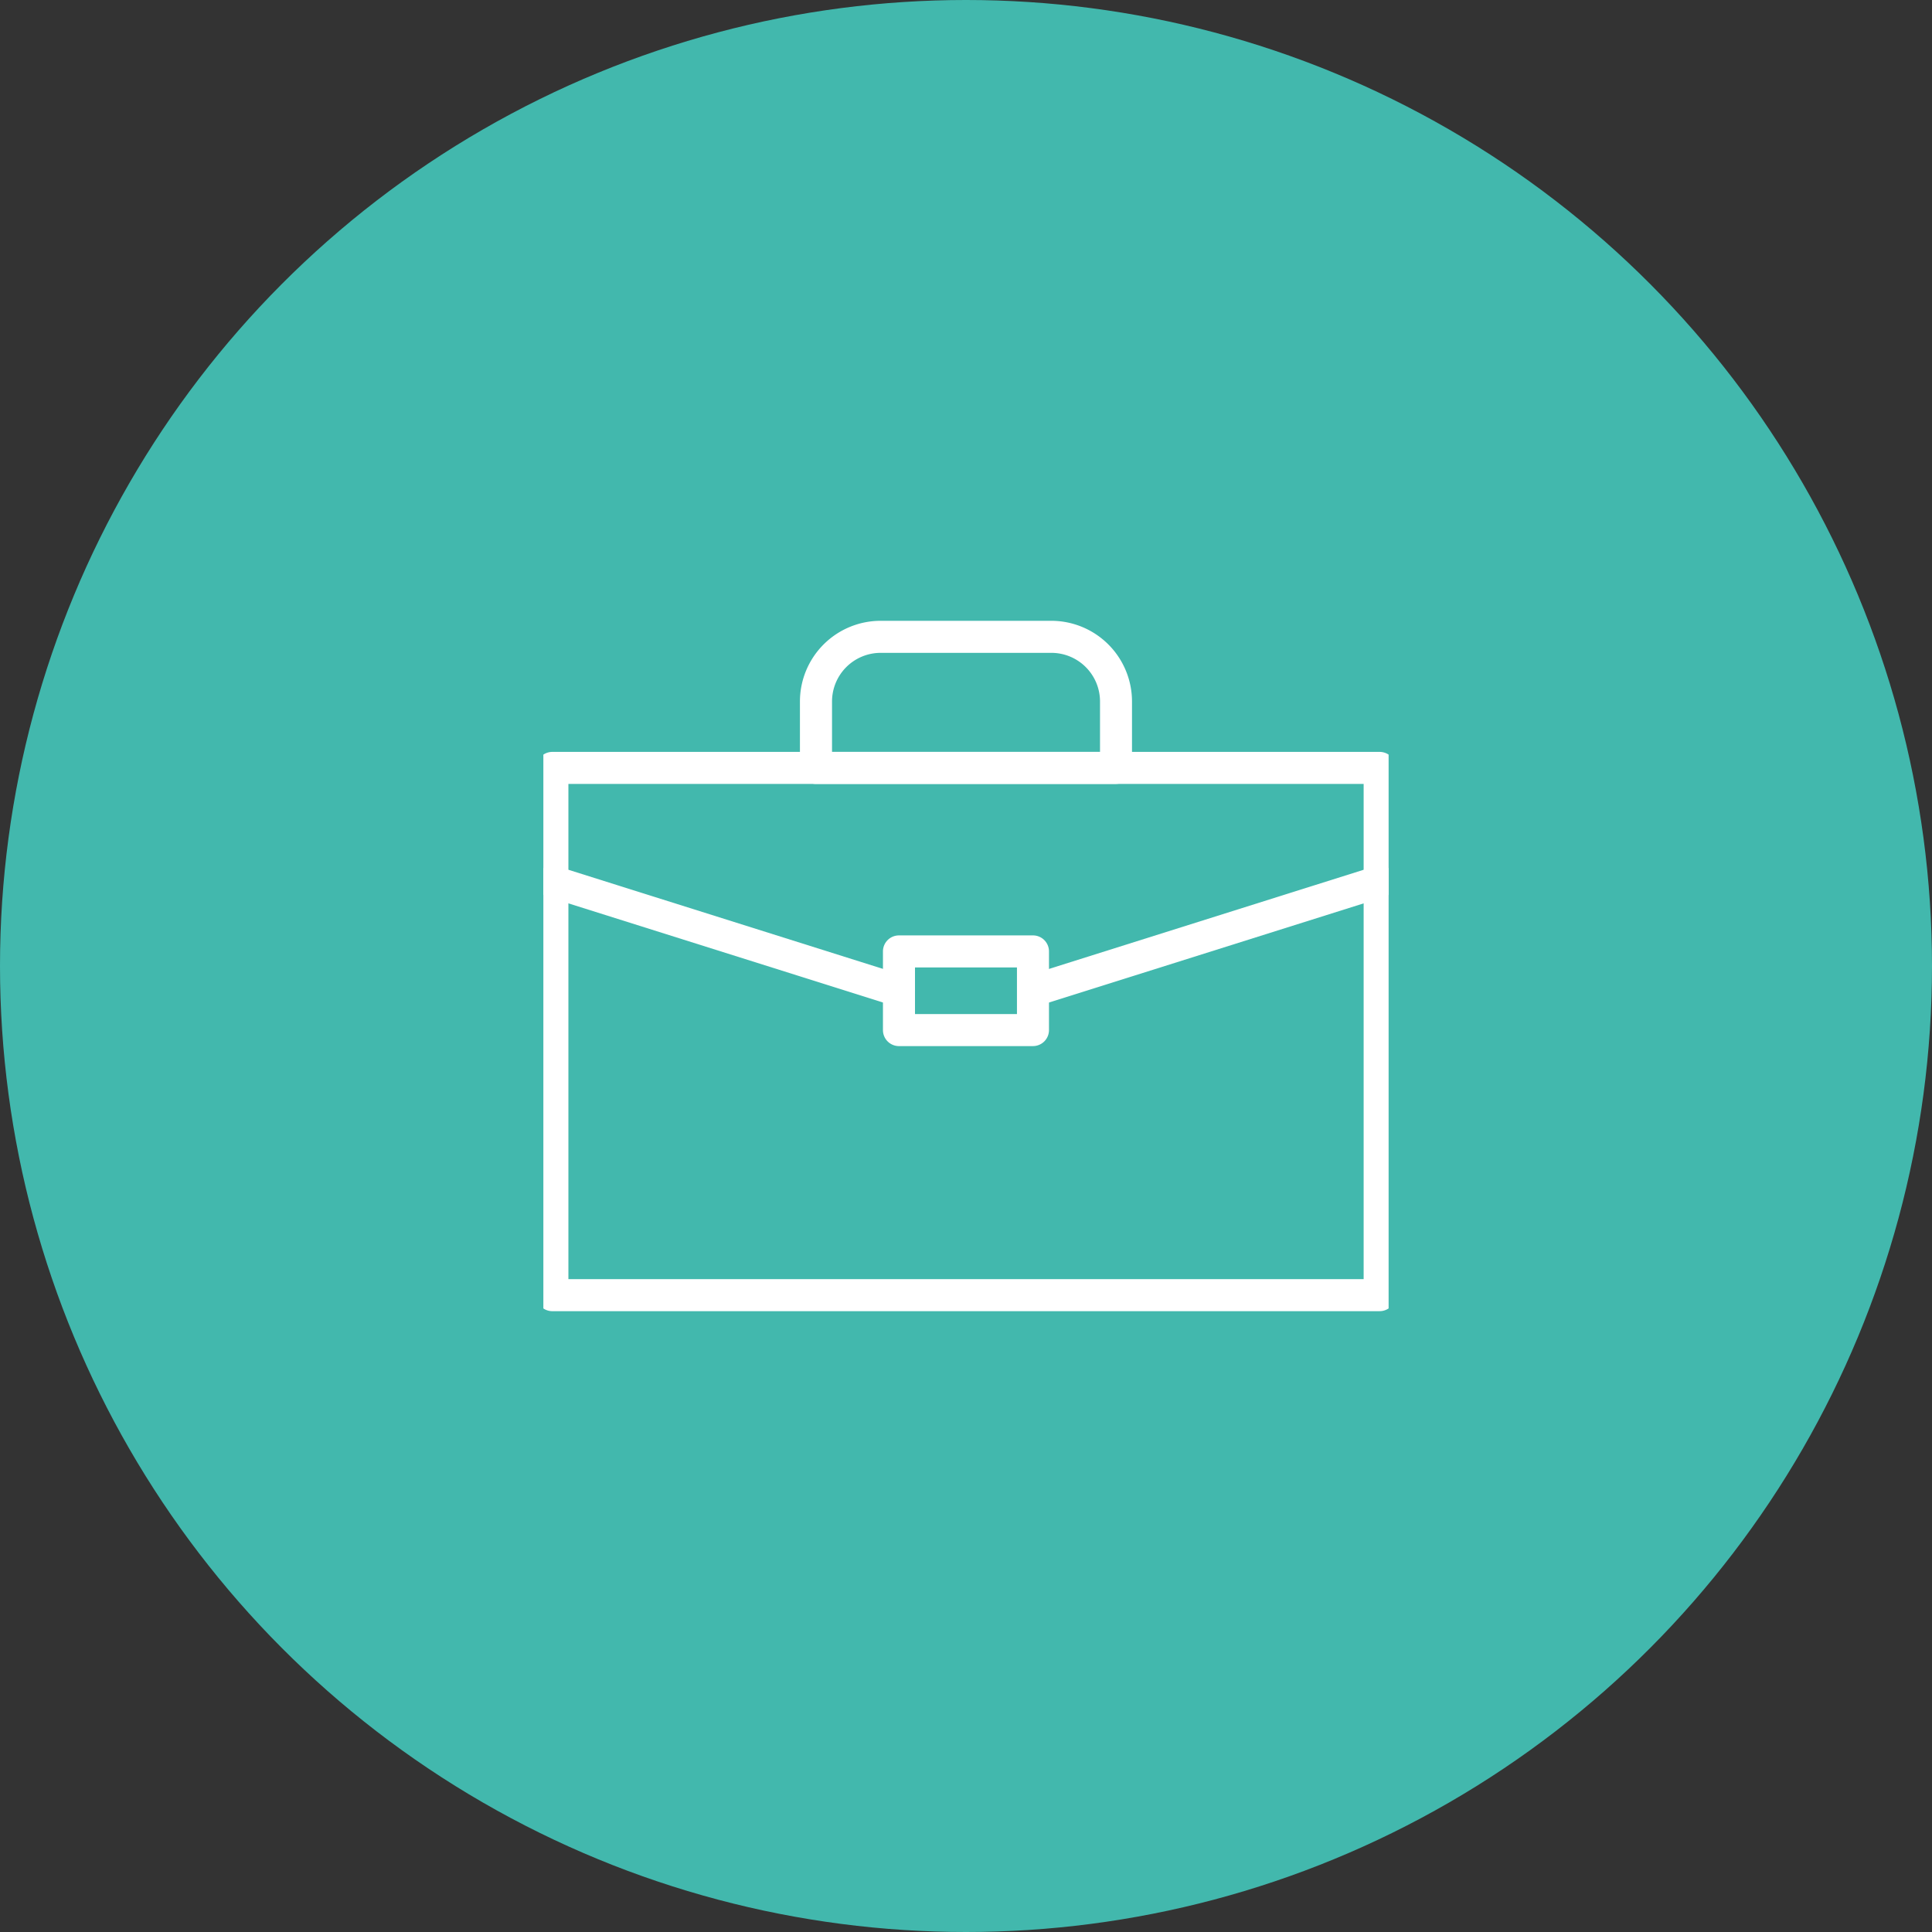 <svg xmlns="http://www.w3.org/2000/svg" xmlns:xlink="http://www.w3.org/1999/xlink" width="128" height="128" viewBox="0 0 128 128">
  <rect x="0" y="0" width="128" height="128" fill="#333333" stroke="none"/>
  <defs>
    <clipPath id="clip-path">
      <rect id="長方形_18023" data-name="長方形 18023" width="56" height="46" transform="translate(0.464 -0.229)" fill="#fff"/>
    </clipPath>
  </defs>
  <g id="schedule06" transform="translate(-346 -4452)">
    <circle id="楕円形_20" data-name="楕円形 20" cx="64" cy="64" r="64" transform="translate(346 4452)" fill="#42b8ad"/>
    <g id="グループ_18652" data-name="グループ 18652" transform="translate(381.535 4493.108)">
      <g id="グループ_18651" data-name="グループ 18651" transform="translate(0 0.12)" clip-path="url(#clip-path)">
        <path id="パス_71540" data-name="パス 71540" d="M55.874,127.054H1.064A1.061,1.061,0,0,1,0,125.993V91.061A1.061,1.061,0,0,1,1.064,90h54.81a1.061,1.061,0,0,1,1.061,1.061v34.931a1.061,1.061,0,0,1-1.061,1.061M2.126,124.931H54.813V92.123H2.126Z" transform="translate(-0.003 -81.413)" fill="#fff"/>
        <path id="パス_71541" data-name="パス 71541" d="M201.943,10.808H182.064A1.061,1.061,0,0,1,181,9.746v-4.4A5.349,5.349,0,0,1,186.346,0h11.315A5.349,5.349,0,0,1,203,5.343v4.4a1.061,1.061,0,0,1-1.061,1.061M183.126,8.685h17.755V5.343a3.224,3.224,0,0,0-3.22-3.22H186.346a3.224,3.224,0,0,0-3.22,3.22Z" transform="translate(-163.537 -0.098)" fill="#fff"/>
        <path id="パス_71542" data-name="パス 71542" d="M247.942,223.334h-8.878A1.061,1.061,0,0,1,238,222.272v-5.211A1.061,1.061,0,0,1,239.064,216h8.878A1.061,1.061,0,0,1,249,217.061v5.211a1.061,1.061,0,0,1-1.061,1.061m-7.816-2.123h6.755v-3.088h-6.755Z" transform="translate(-215.037 -195.255)" fill="#fff"/>
        <path id="パス_71543" data-name="パス 71543" d="M24.028,177.358a1.059,1.059,0,0,1-.319-.049L.743,170.072a1.061,1.061,0,0,1,.638-2.025l22.966,7.237a1.062,1.062,0,0,1-.319,2.074" transform="translate(0 -151.885)" fill="#fff"/>
        <path id="パス_71544" data-name="パス 71544" d="M331.062,177.358a1.062,1.062,0,0,1-.319-2.074l22.966-7.237a1.061,1.061,0,0,1,.638,2.025l-22.966,7.237a1.06,1.06,0,0,1-.319.049" transform="translate(-298.157 -151.884)" fill="#fff"/>
      </g>
    </g>
  </g>
</svg>
